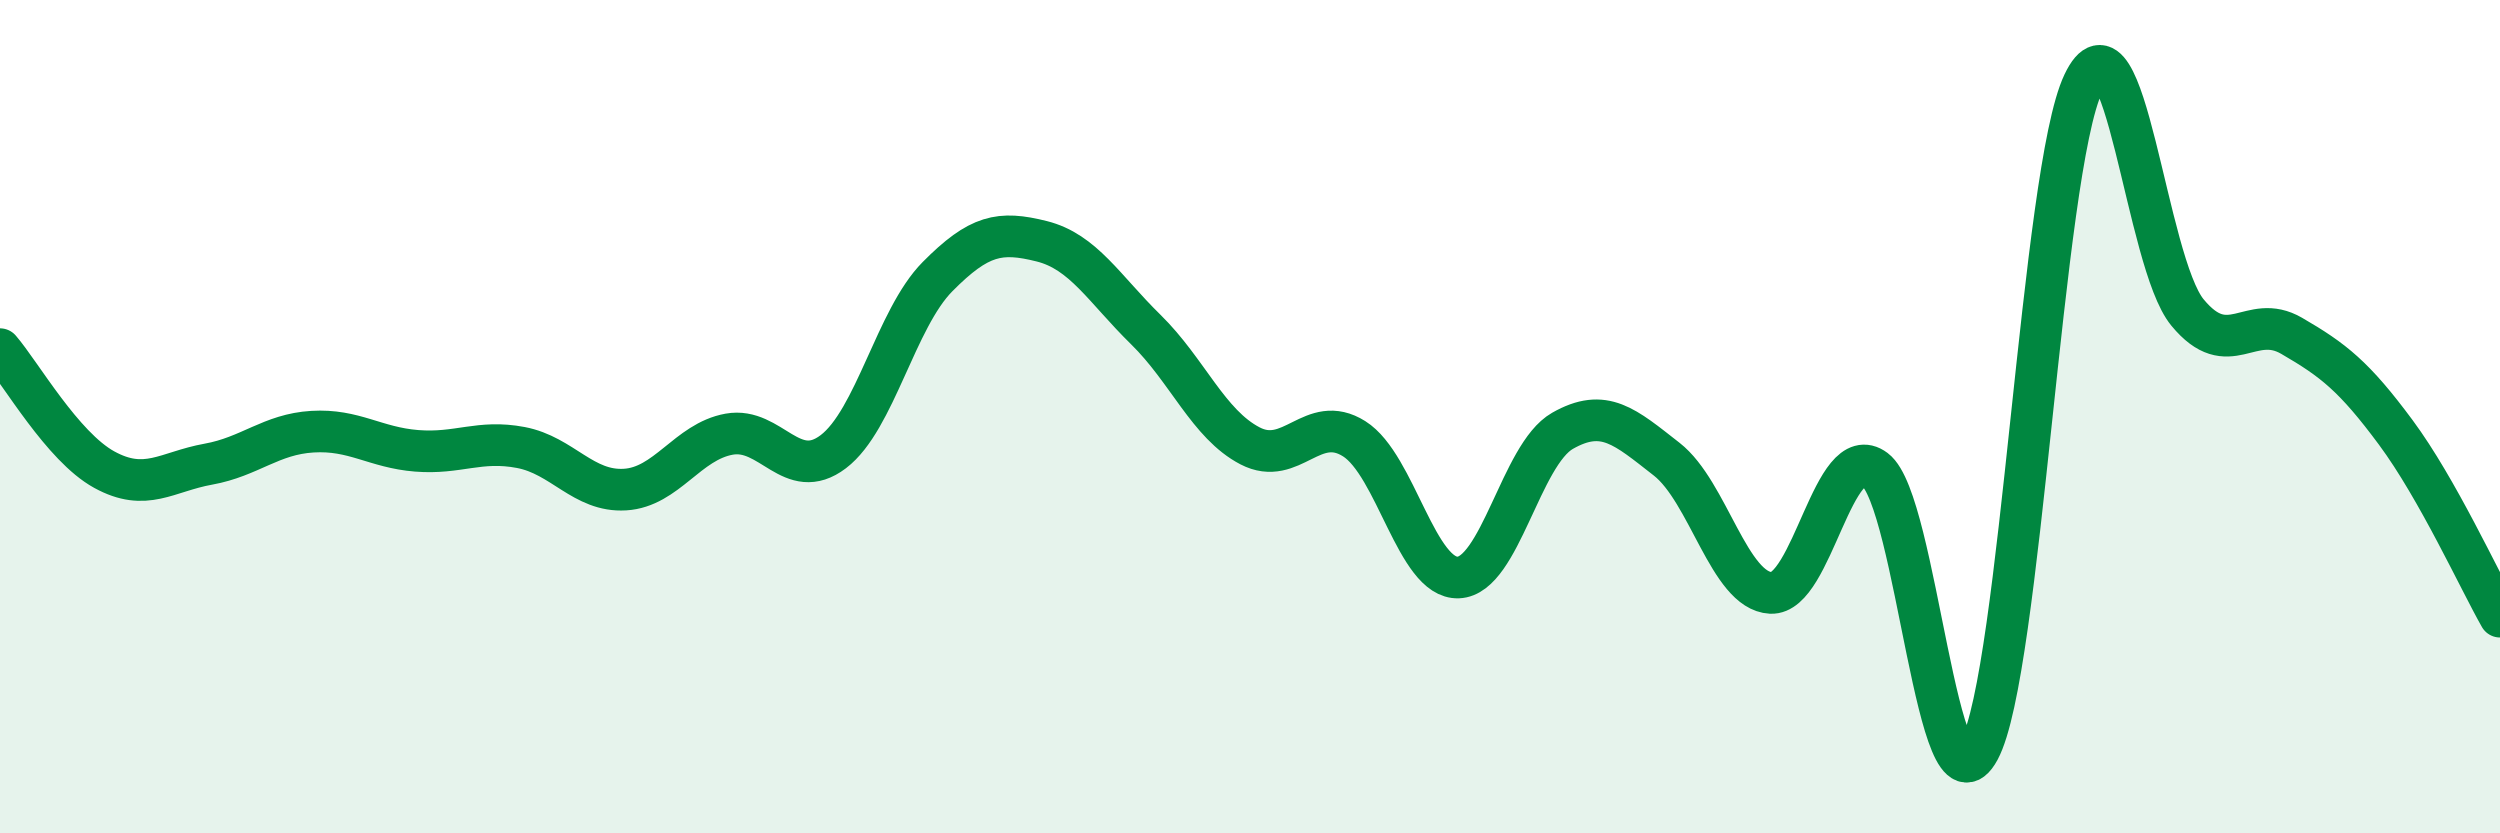 
    <svg width="60" height="20" viewBox="0 0 60 20" xmlns="http://www.w3.org/2000/svg">
      <path
        d="M 0,8.38 C 0.5,8.96 1.5,10.72 2.5,11.27 C 3.5,11.82 4,11.32 5,11.14 C 6,10.96 6.5,10.42 7.5,10.36 C 8.5,10.3 9,10.74 10,10.82 C 11,10.9 11.5,10.55 12.5,10.74 C 13.5,10.93 14,11.81 15,11.75 C 16,11.69 16.5,10.6 17.5,10.42 C 18.5,10.24 19,11.6 20,10.84 C 21,10.08 21.5,7.65 22.5,6.64 C 23.5,5.63 24,5.54 25,5.79 C 26,6.04 26.5,6.93 27.5,7.91 C 28.5,8.89 29,10.18 30,10.7 C 31,11.22 31.5,9.9 32.5,10.53 C 33.5,11.16 34,13.9 35,13.86 C 36,13.82 36.5,10.91 37.5,10.34 C 38.5,9.77 39,10.24 40,11.02 C 41,11.8 41.5,14.18 42.5,14.23 C 43.5,14.28 44,10.52 45,11.27 C 46,12.02 46.5,19.85 47.5,18 C 48.5,16.15 49,4.1 50,2 C 51,-0.1 51.5,6.29 52.5,7.5 C 53.5,8.71 54,7.48 55,8.06 C 56,8.64 56.5,9.03 57.5,10.38 C 58.5,11.73 59.5,13.92 60,14.8L60 20L0 20Z"
        fill="#008740"
        opacity="0.1"
        stroke-linecap="round"
        stroke-linejoin="round"
      />
      <path
        d="M 0,8.38 C 0.5,8.96 1.5,10.72 2.5,11.27 C 3.5,11.82 4,11.32 5,11.14 C 6,10.96 6.5,10.42 7.5,10.36 C 8.5,10.3 9,10.74 10,10.82 C 11,10.9 11.5,10.55 12.5,10.74 C 13.5,10.93 14,11.81 15,11.75 C 16,11.69 16.5,10.6 17.5,10.42 C 18.5,10.24 19,11.6 20,10.84 C 21,10.08 21.5,7.65 22.5,6.64 C 23.5,5.63 24,5.54 25,5.79 C 26,6.04 26.5,6.93 27.5,7.91 C 28.5,8.89 29,10.18 30,10.7 C 31,11.22 31.5,9.9 32.5,10.53 C 33.5,11.16 34,13.9 35,13.86 C 36,13.82 36.5,10.91 37.5,10.34 C 38.5,9.77 39,10.24 40,11.02 C 41,11.8 41.5,14.18 42.5,14.23 C 43.5,14.28 44,10.52 45,11.27 C 46,12.02 46.5,19.85 47.5,18 C 48.5,16.15 49,4.1 50,2 C 51,-0.1 51.5,6.29 52.5,7.5 C 53.5,8.71 54,7.48 55,8.06 C 56,8.64 56.5,9.03 57.5,10.38 C 58.5,11.73 59.5,13.92 60,14.8"
        stroke="#008740"
        stroke-width="1"
        fill="none"
        stroke-linecap="round"
        stroke-linejoin="round"
      />
    </svg>
  